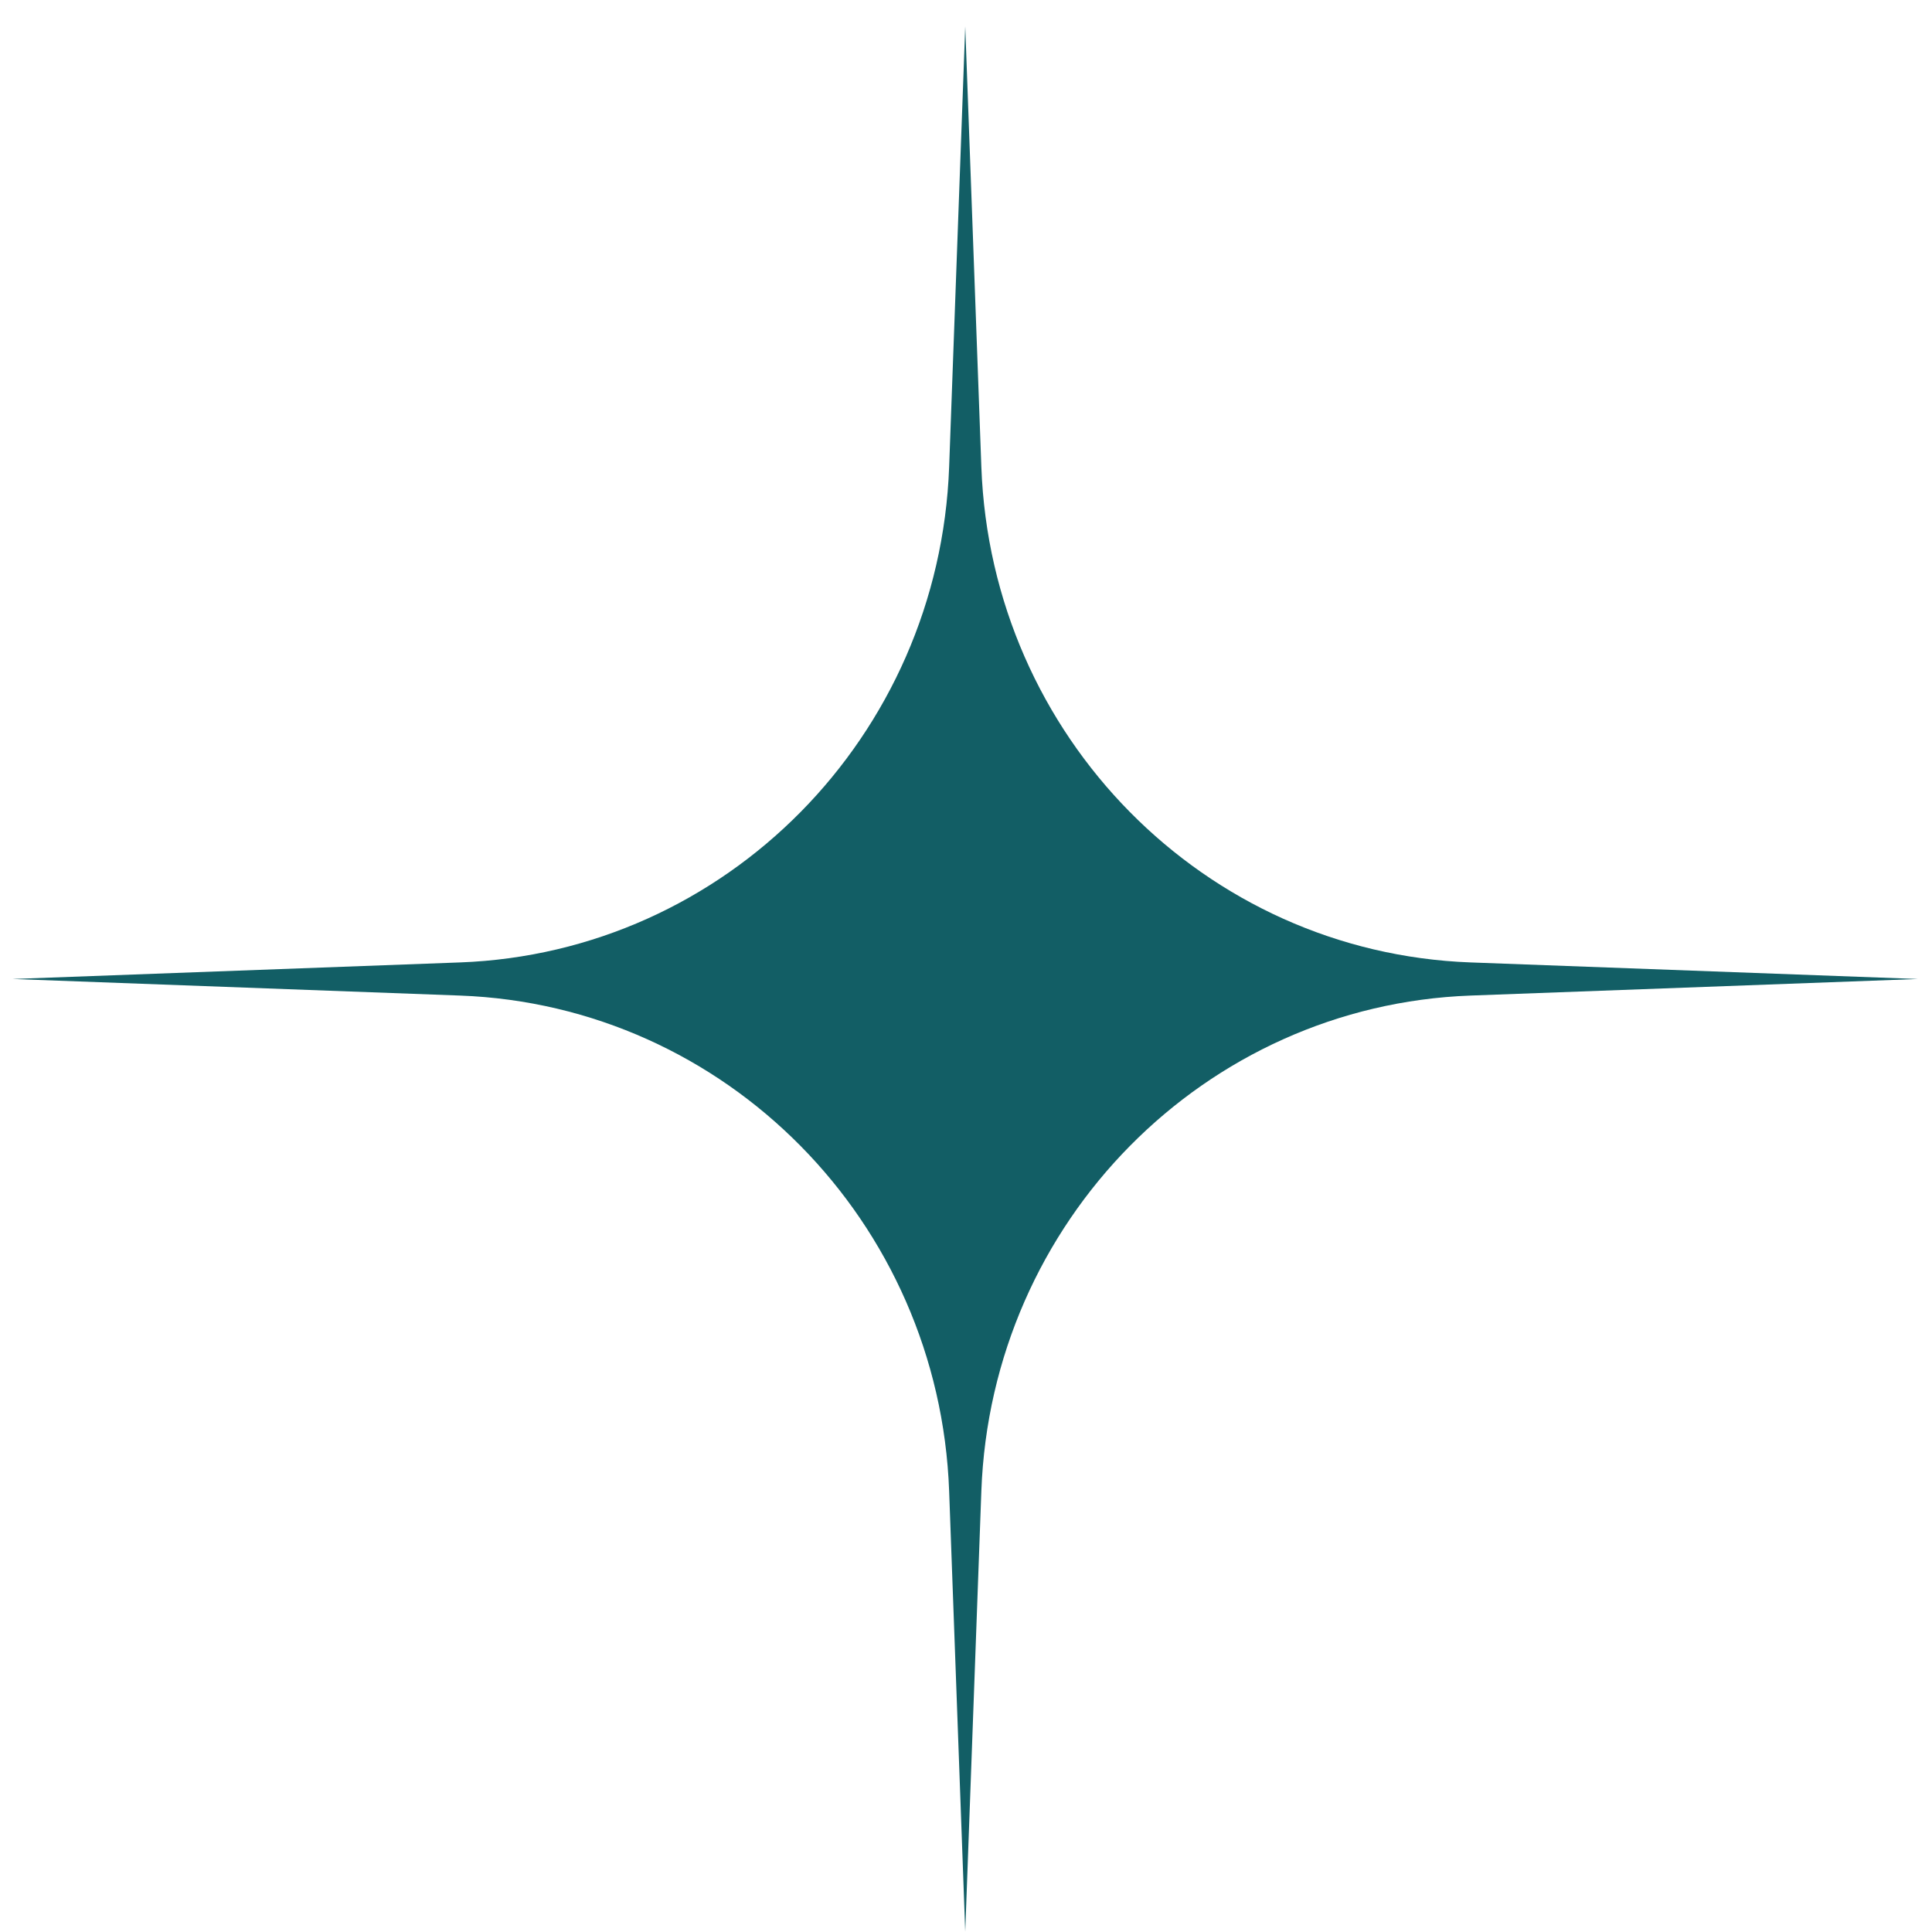 <?xml version="1.0" encoding="UTF-8"?> <svg xmlns="http://www.w3.org/2000/svg" width="73" height="73" viewBox="0 0 73 73" fill="none"> <path d="M36.471 0.996L37.08 17.642C37.453 27.825 45.515 35.993 55.563 36.365L72.466 36.991L55.563 37.617C45.515 37.989 37.453 46.157 37.08 56.34L36.471 72.986L35.863 56.34C35.49 46.157 27.428 37.989 17.38 37.617L0.477 36.991L17.38 36.365C27.428 35.993 35.49 27.825 35.863 17.642L36.471 0.996Z" fill="#125E65"></path> </svg> 